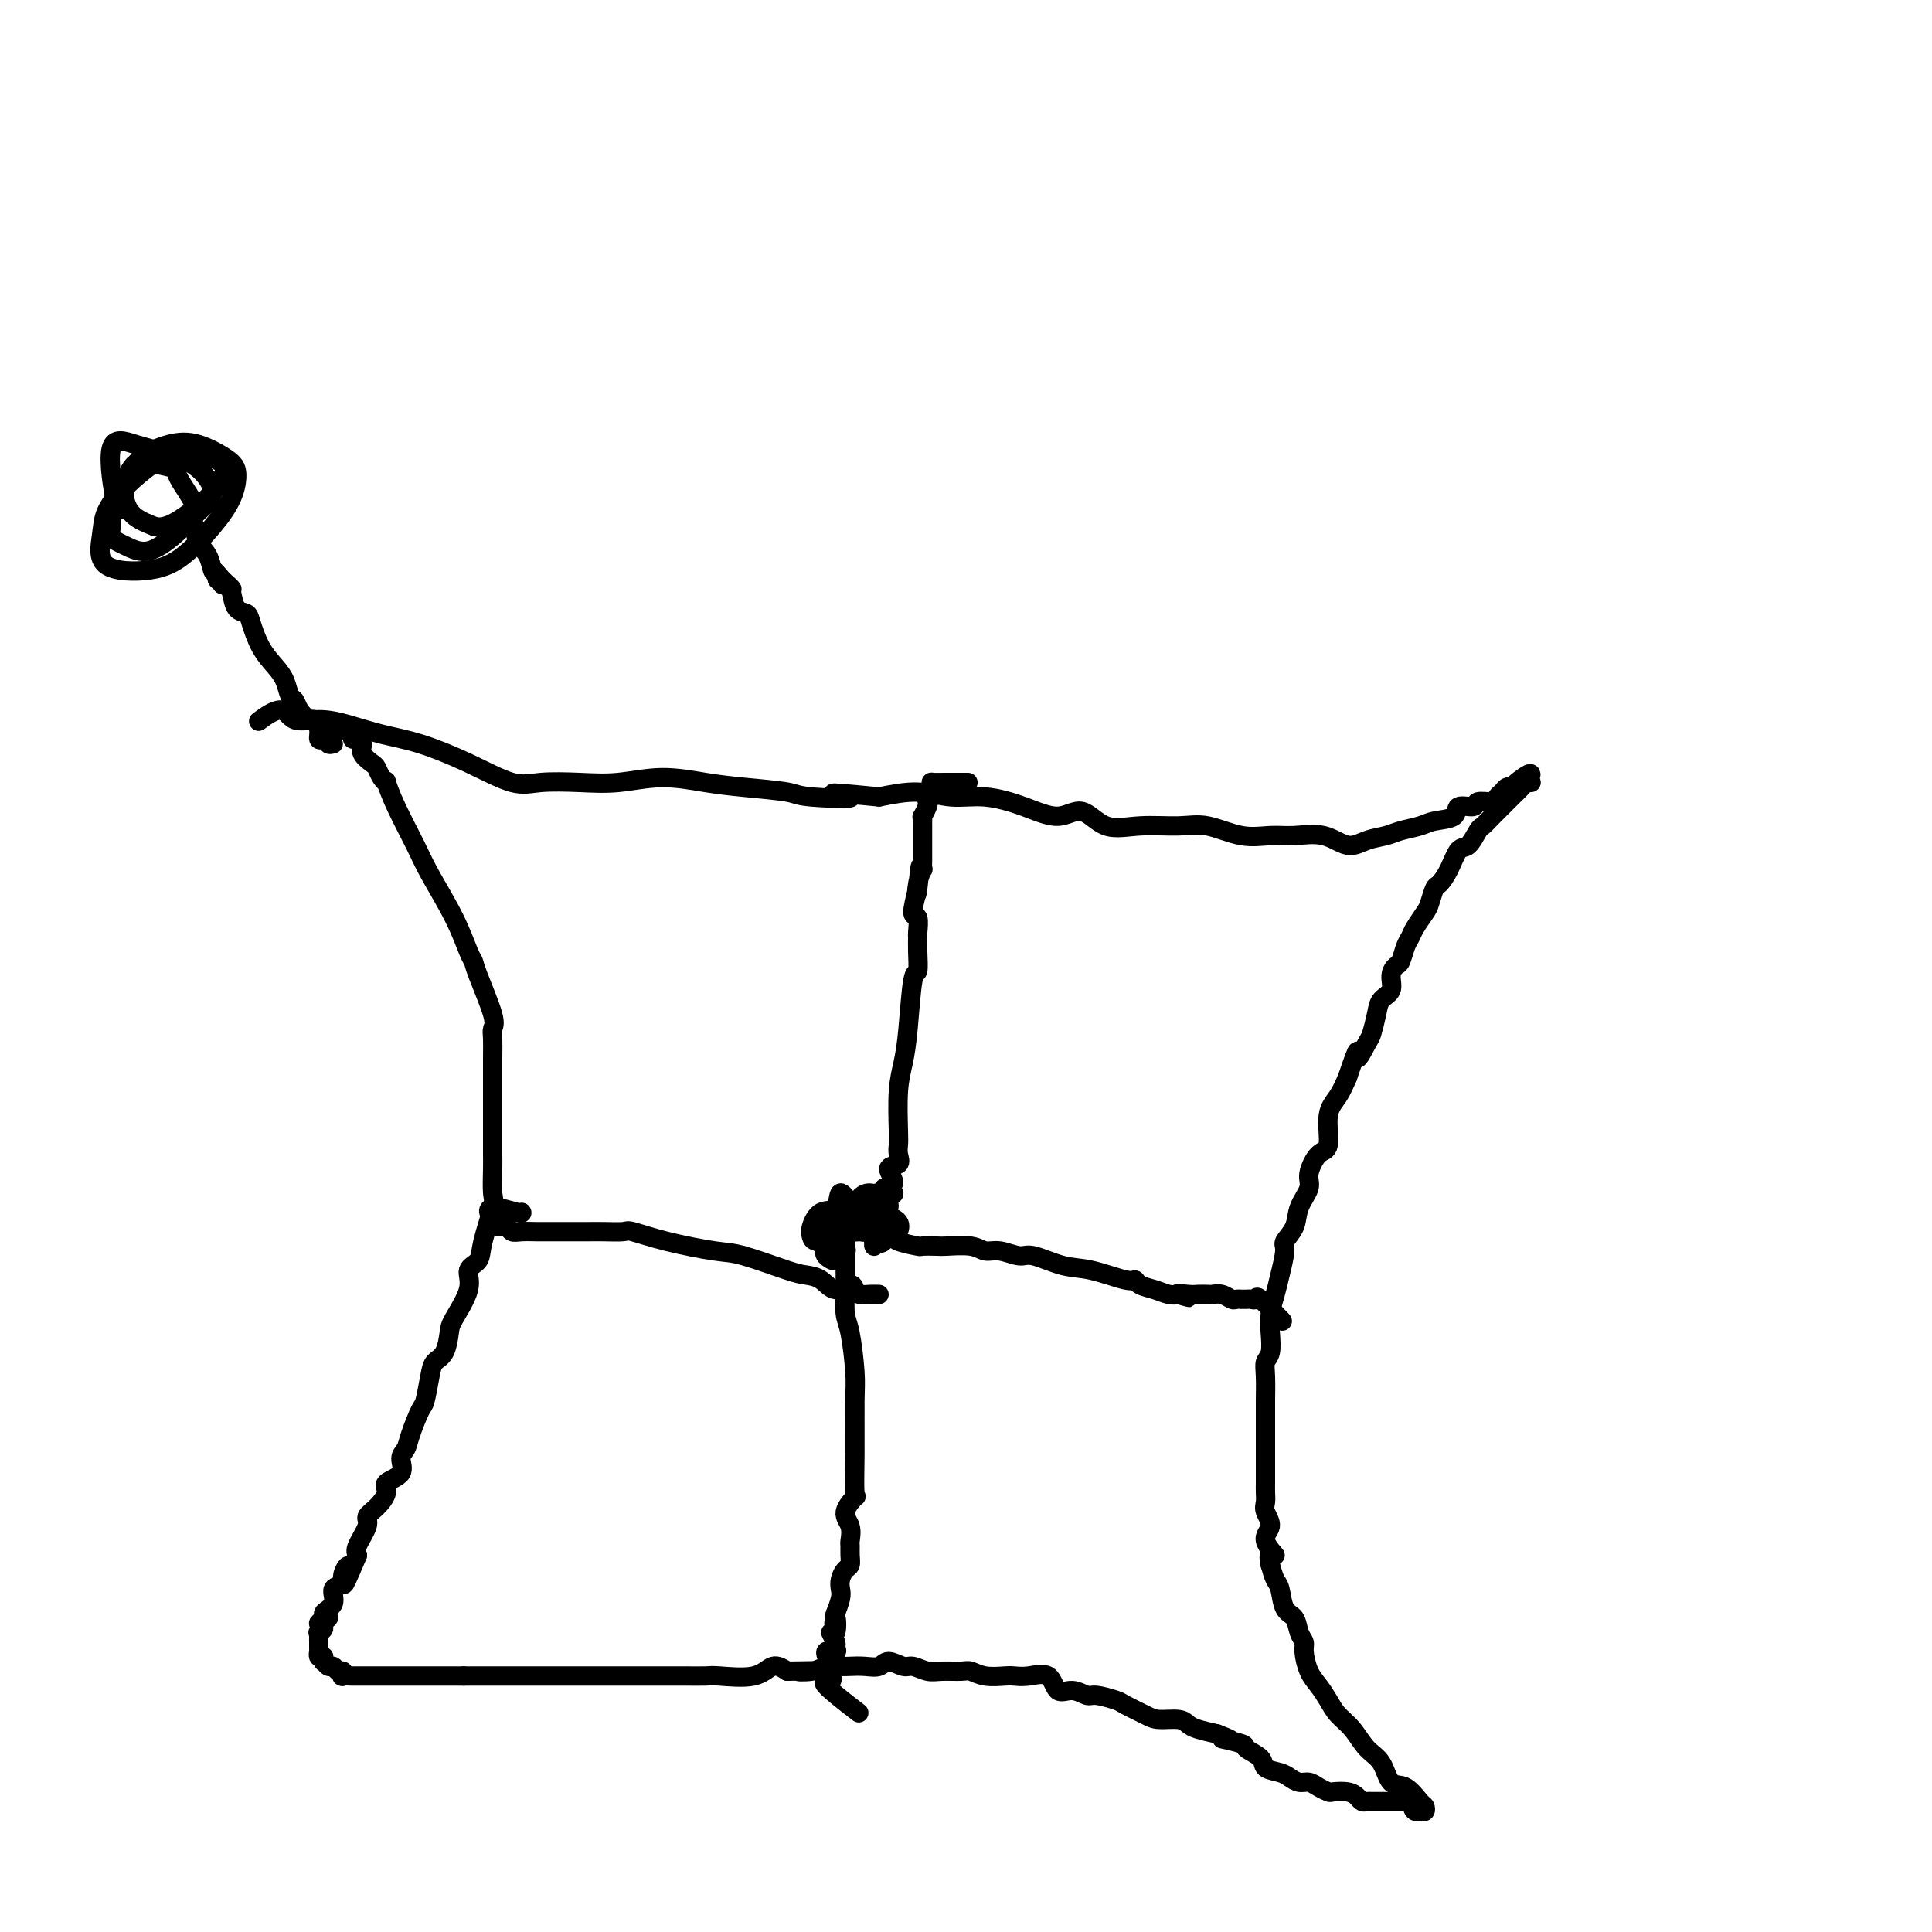 <svg viewBox='0 0 400 400' version='1.1' xmlns='http://www.w3.org/2000/svg' xmlns:xlink='http://www.w3.org/1999/xlink'><g fill='none' stroke='#000000' stroke-width='4' stroke-linecap='round' stroke-linejoin='round'><path d='M71,151c0.866,0.305 1.733,0.609 2,1c0.267,0.391 -0.065,0.868 0,1c0.065,0.132 0.528,-0.082 1,0c0.472,0.082 0.952,0.459 1,1c0.048,0.541 -0.337,1.246 0,2c0.337,0.754 1.396,1.558 2,2c0.604,0.442 0.754,0.523 1,1c0.246,0.477 0.587,1.352 1,2c0.413,0.648 0.899,1.071 1,1c0.101,-0.071 -0.181,-0.637 0,0c0.181,0.637 0.826,2.475 2,5c1.174,2.525 2.879,5.737 4,8c1.121,2.263 1.660,3.577 3,6c1.340,2.423 3.481,5.955 5,9c1.519,3.045 2.417,5.603 3,7c0.583,1.397 0.850,1.633 1,2c0.150,0.367 0.184,0.866 1,3c0.816,2.134 2.415,5.905 3,8c0.585,2.095 0.157,2.514 0,3c-0.157,0.486 -0.042,1.037 0,2c0.042,0.963 0.011,2.336 0,4c-0.011,1.664 -0.003,3.618 0,5c0.003,1.382 0.002,2.191 0,3'/><path d='M102,227c-0.000,3.140 -0.001,2.491 0,3c0.001,0.509 0.002,2.176 0,4c-0.002,1.824 -0.008,3.804 0,5c0.008,1.196 0.029,1.609 0,3c-0.029,1.391 -0.107,3.761 0,5c0.107,1.239 0.399,1.347 0,3c-0.399,1.653 -1.491,4.852 -2,7c-0.509,2.148 -0.437,3.245 -1,4c-0.563,0.755 -1.760,1.168 -2,2c-0.240,0.832 0.479,2.081 0,4c-0.479,1.919 -2.156,4.507 -3,6c-0.844,1.493 -0.856,1.893 -1,3c-0.144,1.107 -0.419,2.923 -1,4c-0.581,1.077 -1.469,1.415 -2,2c-0.531,0.585 -0.705,1.417 -1,3c-0.295,1.583 -0.711,3.918 -1,5c-0.289,1.082 -0.453,0.913 -1,2c-0.547,1.087 -1.479,3.432 -2,5c-0.521,1.568 -0.632,2.358 -1,3c-0.368,0.642 -0.994,1.134 -1,2c-0.006,0.866 0.607,2.105 0,3c-0.607,0.895 -2.434,1.445 -3,2c-0.566,0.555 0.128,1.115 0,2c-0.128,0.885 -1.079,2.096 -2,3c-0.921,0.904 -1.814,1.500 -2,2c-0.186,0.500 0.335,0.904 0,2c-0.335,1.096 -1.524,2.885 -2,4c-0.476,1.115 -0.238,1.558 0,2'/><path d='M74,322c-4.250,10.087 -2.376,4.803 -2,3c0.376,-1.803 -0.746,-0.126 -1,1c-0.254,1.126 0.358,1.702 0,2c-0.358,0.298 -1.688,0.317 -2,1c-0.312,0.683 0.394,2.028 0,3c-0.394,0.972 -1.889,1.571 -2,2c-0.111,0.429 1.161,0.689 1,1c-0.161,0.311 -1.756,0.675 -2,1c-0.244,0.325 0.863,0.612 1,1c0.137,0.388 -0.695,0.877 -1,1c-0.305,0.123 -0.082,-0.121 0,0c0.082,0.121 0.022,0.606 0,1c-0.022,0.394 -0.007,0.698 0,1c0.007,0.302 0.005,0.603 0,1c-0.005,0.397 -0.012,0.890 0,1c0.012,0.110 0.042,-0.163 0,0c-0.042,0.163 -0.155,0.761 0,1c0.155,0.239 0.577,0.120 1,0'/><path d='M67,343c-0.048,1.553 -0.167,0.937 0,1c0.167,0.063 0.620,0.805 1,1c0.380,0.195 0.689,-0.158 1,0c0.311,0.158 0.626,0.827 1,1c0.374,0.173 0.807,-0.150 1,0c0.193,0.150 0.145,0.772 0,1c-0.145,0.228 -0.389,0.061 0,0c0.389,-0.061 1.410,-0.016 2,0c0.590,0.016 0.749,0.004 1,0c0.251,-0.004 0.593,-0.001 1,0c0.407,0.001 0.877,0.000 2,0c1.123,-0.000 2.898,-0.000 4,0c1.102,0.000 1.530,0.000 2,0c0.470,-0.000 0.980,-0.000 2,0c1.020,0.000 2.548,0.000 3,0c0.452,-0.000 -0.174,-0.000 0,0c0.174,0.000 1.146,0.000 2,0c0.854,-0.000 1.590,-0.000 2,0c0.410,0.000 0.495,0.000 1,0c0.505,-0.000 1.430,-0.000 2,0c0.570,0.000 0.785,0.000 1,0'/><path d='M96,347c3.985,0.000 1.447,0.000 1,0c-0.447,0.000 1.197,-0.000 2,0c0.803,0.000 0.764,0.000 1,0c0.236,-0.000 0.746,-0.000 1,0c0.254,0.000 0.253,0.000 1,0c0.747,-0.000 2.244,-0.000 3,0c0.756,0.000 0.773,0.000 1,0c0.227,-0.000 0.664,-0.000 1,0c0.336,0.000 0.569,0.000 1,0c0.431,-0.000 1.059,-0.000 2,0c0.941,0.000 2.194,0.000 3,0c0.806,-0.000 1.164,-0.000 2,0c0.836,0.000 2.148,0.000 3,0c0.852,-0.000 1.244,-0.000 2,0c0.756,0.000 1.877,0.000 3,0c1.123,-0.000 2.246,-0.000 3,0c0.754,0.000 1.137,0.000 2,0c0.863,-0.000 2.207,-0.000 3,0c0.793,0.000 1.035,0.000 2,0c0.965,-0.000 2.652,-0.001 4,0c1.348,0.001 2.356,0.002 3,0c0.644,-0.002 0.924,-0.009 2,0c1.076,0.009 2.949,0.033 4,0c1.051,-0.033 1.282,-0.122 3,0c1.718,0.122 4.924,0.456 7,0c2.076,-0.456 3.022,-1.702 4,-2c0.978,-0.298 1.989,0.351 3,1'/><path d='M163,346c10.960,-0.171 4.861,-0.098 3,0c-1.861,0.098 0.515,0.222 2,0c1.485,-0.222 2.078,-0.790 3,-1c0.922,-0.210 2.171,-0.061 3,0c0.829,0.061 1.237,0.034 2,0c0.763,-0.034 1.880,-0.077 3,0c1.120,0.077 2.243,0.273 3,0c0.757,-0.273 1.149,-1.016 2,-1c0.851,0.016 2.161,0.789 3,1c0.839,0.211 1.207,-0.141 2,0c0.793,0.141 2.010,0.773 3,1c0.990,0.227 1.753,0.047 3,0c1.247,-0.047 2.977,0.040 4,0c1.023,-0.040 1.340,-0.206 2,0c0.660,0.206 1.665,0.784 3,1c1.335,0.216 3.000,0.069 4,0c1.000,-0.069 1.334,-0.062 2,0c0.666,0.062 1.663,0.178 3,0c1.337,-0.178 3.013,-0.651 4,0c0.987,0.651 1.284,2.426 2,3c0.716,0.574 1.853,-0.055 3,0c1.147,0.055 2.306,0.792 3,1c0.694,0.208 0.922,-0.112 2,0c1.078,0.112 3.006,0.656 4,1c0.994,0.344 1.053,0.487 2,1c0.947,0.513 2.780,1.394 4,2c1.220,0.606 1.827,0.936 3,1c1.173,0.064 2.912,-0.137 4,0c1.088,0.137 1.524,0.614 2,1c0.476,0.386 0.993,0.682 2,1c1.007,0.318 2.503,0.659 4,1'/><path d='M252,359c5.402,2.032 1.406,1.111 1,1c-0.406,-0.111 2.776,0.586 4,1c1.224,0.414 0.488,0.544 1,1c0.512,0.456 2.273,1.236 3,2c0.727,0.764 0.421,1.510 1,2c0.579,0.490 2.041,0.722 3,1c0.959,0.278 1.413,0.600 2,1c0.587,0.400 1.307,0.878 2,1c0.693,0.122 1.358,-0.112 2,0c0.642,0.112 1.261,0.569 2,1c0.739,0.431 1.598,0.837 2,1c0.402,0.163 0.345,0.082 1,0c0.655,-0.082 2.021,-0.166 3,0c0.979,0.166 1.572,0.580 2,1c0.428,0.420 0.691,0.845 1,1c0.309,0.155 0.665,0.042 1,0c0.335,-0.042 0.649,-0.011 1,0c0.351,0.011 0.738,0.003 1,0c0.262,-0.003 0.399,-0.001 1,0c0.601,0.001 1.667,0.000 2,0c0.333,-0.000 -0.065,-0.000 0,0c0.065,0.000 0.595,0.000 1,0c0.405,-0.000 0.686,-0.000 1,0c0.314,0.000 0.661,0.000 1,0c0.339,-0.000 0.669,-0.000 1,0'/><path d='M292,373c3.797,0.784 1.788,0.742 1,1c-0.788,0.258 -0.356,0.814 0,1c0.356,0.186 0.637,0.000 1,0c0.363,-0.000 0.809,0.186 1,0c0.191,-0.186 0.127,-0.742 0,-1c-0.127,-0.258 -0.316,-0.217 -1,-1c-0.684,-0.783 -1.863,-2.391 -3,-3c-1.137,-0.609 -2.234,-0.221 -3,-1c-0.766,-0.779 -1.202,-2.725 -2,-4c-0.798,-1.275 -1.957,-1.878 -3,-3c-1.043,-1.122 -1.971,-2.764 -3,-4c-1.029,-1.236 -2.161,-2.068 -3,-3c-0.839,-0.932 -1.387,-1.965 -2,-3c-0.613,-1.035 -1.292,-2.072 -2,-3c-0.708,-0.928 -1.446,-1.747 -2,-3c-0.554,-1.253 -0.926,-2.938 -1,-4c-0.074,-1.062 0.149,-1.499 0,-2c-0.149,-0.501 -0.670,-1.064 -1,-2c-0.330,-0.936 -0.470,-2.245 -1,-3c-0.530,-0.755 -1.451,-0.955 -2,-2c-0.549,-1.045 -0.725,-2.935 -1,-4c-0.275,-1.065 -0.650,-1.304 -1,-2c-0.350,-0.696 -0.675,-1.848 -1,-3'/><path d='M263,324c-0.869,-3.712 0.958,-1.992 1,-2c0.042,-0.008 -1.702,-1.746 -2,-3c-0.298,-1.254 0.848,-2.026 1,-3c0.152,-0.974 -0.691,-2.152 -1,-3c-0.309,-0.848 -0.083,-1.367 0,-2c0.083,-0.633 0.022,-1.379 0,-2c-0.022,-0.621 -0.006,-1.117 0,-2c0.006,-0.883 0.002,-2.152 0,-3c-0.002,-0.848 -0.001,-1.274 0,-2c0.001,-0.726 0.000,-1.752 0,-3c-0.000,-1.248 -0.001,-2.719 0,-4c0.001,-1.281 0.004,-2.372 0,-3c-0.004,-0.628 -0.015,-0.793 0,-2c0.015,-1.207 0.056,-3.456 0,-5c-0.056,-1.544 -0.208,-2.384 0,-3c0.208,-0.616 0.776,-1.009 1,-2c0.224,-0.991 0.103,-2.580 0,-4c-0.103,-1.420 -0.187,-2.669 0,-4c0.187,-1.331 0.646,-2.743 1,-4c0.354,-1.257 0.604,-2.359 1,-4c0.396,-1.641 0.937,-3.822 1,-5c0.063,-1.178 -0.352,-1.353 0,-2c0.352,-0.647 1.473,-1.767 2,-3c0.527,-1.233 0.461,-2.578 1,-4c0.539,-1.422 1.684,-2.922 2,-4c0.316,-1.078 -0.197,-1.733 0,-3c0.197,-1.267 1.102,-3.146 2,-4c0.898,-0.854 1.787,-0.682 2,-2c0.213,-1.318 -0.250,-4.124 0,-6c0.250,-1.876 1.214,-2.822 2,-4c0.786,-1.178 1.393,-2.589 2,-4'/><path d='M279,223c2.819,-8.322 1.867,-4.628 2,-4c0.133,0.628 1.350,-1.808 2,-3c0.650,-1.192 0.734,-1.138 1,-2c0.266,-0.862 0.715,-2.641 1,-4c0.285,-1.359 0.405,-2.299 1,-3c0.595,-0.701 1.665,-1.164 2,-2c0.335,-0.836 -0.065,-2.044 0,-3c0.065,-0.956 0.594,-1.658 1,-2c0.406,-0.342 0.690,-0.322 1,-1c0.310,-0.678 0.646,-2.053 1,-3c0.354,-0.947 0.725,-1.466 1,-2c0.275,-0.534 0.454,-1.083 1,-2c0.546,-0.917 1.459,-2.200 2,-3c0.541,-0.800 0.711,-1.115 1,-2c0.289,-0.885 0.696,-2.339 1,-3c0.304,-0.661 0.505,-0.527 1,-1c0.495,-0.473 1.284,-1.551 2,-3c0.716,-1.449 1.361,-3.270 2,-4c0.639,-0.730 1.274,-0.370 2,-1c0.726,-0.630 1.543,-2.249 2,-3c0.457,-0.751 0.555,-0.634 1,-1c0.445,-0.366 1.236,-1.215 2,-2c0.764,-0.785 1.500,-1.506 2,-2c0.500,-0.494 0.765,-0.759 1,-1c0.235,-0.241 0.439,-0.457 1,-1c0.561,-0.543 1.480,-1.414 2,-2c0.520,-0.586 0.640,-0.889 1,-1c0.360,-0.111 0.960,-0.032 1,0c0.040,0.032 -0.480,0.016 -1,0'/><path d='M316,162c2.534,-3.468 -0.631,-1.137 -2,0c-1.369,1.137 -0.942,1.079 -1,1c-0.058,-0.079 -0.601,-0.180 -1,0c-0.399,0.180 -0.654,0.641 -1,1c-0.346,0.359 -0.783,0.616 -1,1c-0.217,0.384 -0.212,0.894 -1,1c-0.788,0.106 -2.368,-0.193 -3,0c-0.632,0.193 -0.317,0.878 -1,1c-0.683,0.122 -2.364,-0.318 -3,0c-0.636,0.318 -0.227,1.395 -1,2c-0.773,0.605 -2.727,0.739 -4,1c-1.273,0.261 -1.865,0.650 -3,1c-1.135,0.350 -2.811,0.661 -4,1c-1.189,0.339 -1.889,0.708 -3,1c-1.111,0.292 -2.634,0.509 -4,1c-1.366,0.491 -2.575,1.258 -4,1c-1.425,-0.258 -3.066,-1.541 -5,-2c-1.934,-0.459 -4.163,-0.095 -6,0c-1.837,0.095 -3.283,-0.081 -5,0c-1.717,0.081 -3.704,0.417 -6,0c-2.296,-0.417 -4.900,-1.589 -7,-2c-2.100,-0.411 -3.697,-0.063 -6,0c-2.303,0.063 -5.313,-0.160 -8,0c-2.687,0.160 -5.052,0.704 -7,0c-1.948,-0.704 -3.478,-2.657 -5,-3c-1.522,-0.343 -3.037,0.923 -5,1c-1.963,0.077 -4.374,-1.035 -7,-2c-2.626,-0.965 -5.467,-1.785 -8,-2c-2.533,-0.215 -4.759,0.173 -7,0c-2.241,-0.173 -4.497,-0.907 -7,-1c-2.503,-0.093 -5.251,0.453 -8,1'/><path d='M182,165c-15.929,-1.560 -7.250,-0.459 -6,0c1.250,0.459 -4.928,0.276 -8,0c-3.072,-0.276 -3.040,-0.645 -5,-1c-1.960,-0.355 -5.914,-0.698 -9,-1c-3.086,-0.302 -5.304,-0.565 -8,-1c-2.696,-0.435 -5.869,-1.042 -9,-1c-3.131,0.042 -6.220,0.732 -9,1c-2.780,0.268 -5.252,0.115 -8,0c-2.748,-0.115 -5.772,-0.190 -8,0c-2.228,0.190 -3.658,0.647 -6,0c-2.342,-0.647 -5.594,-2.398 -9,-4c-3.406,-1.602 -6.964,-3.054 -10,-4c-3.036,-0.946 -5.549,-1.387 -8,-2c-2.451,-0.613 -4.840,-1.397 -7,-2c-2.160,-0.603 -4.093,-1.026 -6,-1c-1.907,0.026 -3.790,0.502 -5,0c-1.210,-0.502 -1.749,-1.981 -3,-2c-1.251,-0.019 -3.215,1.423 -4,2c-0.785,0.577 -0.393,0.288 0,0'/><path d='M179,252c0.212,-0.709 0.423,-1.419 0,-2c-0.423,-0.581 -1.482,-1.034 -2,-1c-0.518,0.034 -0.496,0.555 -1,0c-0.504,-0.555 -1.533,-2.184 -2,-2c-0.467,0.184 -0.373,2.182 -1,3c-0.627,0.818 -1.976,0.454 -3,1c-1.024,0.546 -1.723,2.000 -2,3c-0.277,1.000 -0.132,1.546 0,2c0.132,0.454 0.251,0.814 1,1c0.749,0.186 2.128,0.196 3,0c0.872,-0.196 1.238,-0.598 2,-1c0.762,-0.402 1.921,-0.805 3,-1c1.079,-0.195 2.080,-0.183 3,0c0.920,0.183 1.761,0.538 2,0c0.239,-0.538 -0.124,-1.970 0,-3c0.124,-1.030 0.734,-1.660 1,-2c0.266,-0.340 0.187,-0.390 0,-1c-0.187,-0.610 -0.481,-1.779 -1,-2c-0.519,-0.221 -1.263,0.508 -2,1c-0.737,0.492 -1.466,0.749 -2,1c-0.534,0.251 -0.872,0.498 -1,1c-0.128,0.502 -0.045,1.260 0,2c0.045,0.740 0.054,1.463 0,2c-0.054,0.537 -0.169,0.887 0,1c0.169,0.113 0.623,-0.011 1,0c0.377,0.011 0.678,0.158 1,0c0.322,-0.158 0.663,-0.619 1,-1c0.337,-0.381 0.668,-0.680 1,-1c0.332,-0.320 0.666,-0.660 1,-1'/><path d='M182,252c0.749,-0.660 0.120,-1.308 0,-2c-0.120,-0.692 0.269,-1.426 0,-2c-0.269,-0.574 -1.196,-0.988 -2,-1c-0.804,-0.012 -1.484,0.378 -2,1c-0.516,0.622 -0.867,1.476 -1,2c-0.133,0.524 -0.046,0.718 0,1c0.046,0.282 0.053,0.650 0,1c-0.053,0.350 -0.164,0.680 0,1c0.164,0.320 0.604,0.630 1,1c0.396,0.370 0.749,0.800 1,1c0.251,0.200 0.401,0.169 1,0c0.599,-0.169 1.646,-0.477 2,-1c0.354,-0.523 0.015,-1.260 0,-2c-0.015,-0.740 0.295,-1.482 0,-2c-0.295,-0.518 -1.195,-0.813 -2,-1c-0.805,-0.187 -1.515,-0.268 -2,0c-0.485,0.268 -0.747,0.885 -1,1c-0.253,0.115 -0.499,-0.270 -1,0c-0.501,0.270 -1.258,1.196 -1,2c0.258,0.804 1.531,1.486 2,2c0.469,0.514 0.134,0.861 0,1c-0.134,0.139 -0.067,0.069 0,0'/><path d='M171,259c0.065,-0.066 0.130,-0.133 0,0c-0.130,0.133 -0.456,0.464 0,1c0.456,0.536 1.693,1.277 2,1c0.307,-0.277 -0.315,-1.571 0,-2c0.315,-0.429 1.567,0.008 2,0c0.433,-0.008 0.048,-0.462 0,-1c-0.048,-0.538 0.240,-1.160 0,-2c-0.240,-0.840 -1.007,-1.898 -2,-2c-0.993,-0.102 -2.211,0.751 -3,1c-0.789,0.249 -1.150,-0.105 -1,0c0.150,0.105 0.811,0.669 1,1c0.189,0.331 -0.094,0.429 0,1c0.094,0.571 0.564,1.615 1,2c0.436,0.385 0.839,0.110 1,0c0.161,-0.110 0.081,-0.055 0,0'/><path d='M186,255c-0.074,0.184 -0.148,0.368 0,0c0.148,-0.368 0.517,-1.288 0,-2c-0.517,-0.712 -1.920,-1.217 -2,-1c-0.080,0.217 1.162,1.155 1,1c-0.162,-0.155 -1.728,-1.404 -2,-2c-0.272,-0.596 0.749,-0.539 1,-1c0.251,-0.461 -0.268,-1.441 0,-2c0.268,-0.559 1.323,-0.698 1,-1c-0.323,-0.302 -2.024,-0.766 -2,-1c0.024,-0.234 1.772,-0.237 2,-1c0.228,-0.763 -1.063,-2.286 -1,-3c0.063,-0.714 1.480,-0.619 2,-1c0.520,-0.381 0.142,-1.237 0,-2c-0.142,-0.763 -0.049,-1.433 0,-2c0.049,-0.567 0.054,-1.032 0,-3c-0.054,-1.968 -0.168,-5.438 0,-8c0.168,-2.562 0.619,-4.215 1,-6c0.381,-1.785 0.690,-3.701 1,-7c0.310,-3.299 0.619,-7.981 1,-10c0.381,-2.019 0.835,-1.375 1,-2c0.165,-0.625 0.040,-2.517 0,-4c-0.040,-1.483 0.006,-2.555 0,-3c-0.006,-0.445 -0.063,-0.264 0,-1c0.063,-0.736 0.248,-2.391 0,-3c-0.248,-0.609 -0.928,-0.174 -1,-1c-0.072,-0.826 0.464,-2.913 1,-5'/><path d='M190,184c0.944,-8.963 0.306,-2.369 0,0c-0.306,2.369 -0.278,0.514 0,-1c0.278,-1.514 0.807,-2.686 1,-3c0.193,-0.314 0.052,0.229 0,0c-0.052,-0.229 -0.014,-1.232 0,-2c0.014,-0.768 0.004,-1.301 0,-2c-0.004,-0.699 -0.001,-1.563 0,-2c0.001,-0.437 0.001,-0.447 0,-1c-0.001,-0.553 -0.001,-1.649 0,-2c0.001,-0.351 0.004,0.043 0,0c-0.004,-0.043 -0.015,-0.522 0,-1c0.015,-0.478 0.056,-0.955 0,-1c-0.056,-0.045 -0.207,0.344 0,0c0.207,-0.344 0.773,-1.419 1,-2c0.227,-0.581 0.114,-0.667 0,-1c-0.114,-0.333 -0.229,-0.912 0,-1c0.229,-0.088 0.801,0.316 1,0c0.199,-0.316 0.026,-1.353 0,-2c-0.026,-0.647 0.095,-0.905 0,-1c-0.095,-0.095 -0.407,-0.025 0,0c0.407,0.025 1.533,0.007 3,0c1.467,-0.007 3.276,-0.002 4,0c0.724,0.002 0.362,0.001 0,0'/><path d='M181,258c0.032,-1.179 0.064,-2.357 0,-2c-0.064,0.357 -0.225,2.250 0,2c0.225,-0.250 0.835,-2.642 1,-3c0.165,-0.358 -0.114,1.318 0,2c0.114,0.682 0.620,0.368 1,0c0.380,-0.368 0.635,-0.792 1,-1c0.365,-0.208 0.840,-0.199 1,0c0.160,0.199 0.004,0.590 1,1c0.996,0.410 3.145,0.841 4,1c0.855,0.159 0.417,0.047 1,0c0.583,-0.047 2.188,-0.028 3,0c0.812,0.028 0.830,0.064 2,0c1.170,-0.064 3.493,-0.229 5,0c1.507,0.229 2.198,0.853 3,1c0.802,0.147 1.716,-0.183 3,0c1.284,0.183 2.939,0.880 4,1c1.061,0.120 1.527,-0.337 3,0c1.473,0.337 3.951,1.466 6,2c2.049,0.534 3.668,0.471 6,1c2.332,0.529 5.377,1.648 7,2c1.623,0.352 1.824,-0.063 2,0c0.176,0.063 0.325,0.605 1,1c0.675,0.395 1.874,0.645 3,1c1.126,0.355 2.179,0.816 3,1c0.821,0.184 1.411,0.092 2,0'/><path d='M244,268c4.544,1.238 0.904,0.332 0,0c-0.904,-0.332 0.926,-0.090 2,0c1.074,0.090 1.391,0.028 2,0c0.609,-0.028 1.511,-0.022 2,0c0.489,0.022 0.566,0.058 1,0c0.434,-0.058 1.226,-0.212 2,0c0.774,0.212 1.531,0.789 2,1c0.469,0.211 0.650,0.056 1,0c0.350,-0.056 0.868,-0.014 1,0c0.132,0.014 -0.123,-0.000 0,0c0.123,0.000 0.622,0.015 1,0c0.378,-0.015 0.634,-0.059 1,0c0.366,0.059 0.840,0.222 1,0c0.160,-0.222 0.005,-0.829 1,0c0.995,0.829 3.142,3.094 4,4c0.858,0.906 0.429,0.453 0,0'/><path d='M175,258c-0.000,-1.471 -0.000,-2.942 0,-3c0.000,-0.058 0.000,1.298 0,2c-0.000,0.702 -0.000,0.749 0,1c0.000,0.251 0.000,0.705 0,1c-0.000,0.295 -0.001,0.432 0,1c0.001,0.568 0.003,1.568 0,3c-0.003,1.432 -0.011,3.296 0,4c0.011,0.704 0.041,0.247 0,1c-0.041,0.753 -0.155,2.715 0,4c0.155,1.285 0.577,1.894 1,4c0.423,2.106 0.848,5.711 1,8c0.152,2.289 0.032,3.263 0,6c-0.032,2.737 0.023,7.235 0,11c-0.023,3.765 -0.125,6.795 0,8c0.125,1.205 0.479,0.584 0,1c-0.479,0.416 -1.789,1.868 -2,3c-0.211,1.132 0.676,1.942 1,3c0.324,1.058 0.084,2.363 0,3c-0.084,0.637 -0.012,0.607 0,1c0.012,0.393 -0.035,1.208 0,2c0.035,0.792 0.154,1.562 0,2c-0.154,0.438 -0.581,0.545 -1,1c-0.419,0.455 -0.831,1.257 -1,2c-0.169,0.743 -0.097,1.426 0,2c0.097,0.574 0.218,1.039 0,2c-0.218,0.961 -0.777,2.417 -1,3c-0.223,0.583 -0.112,0.291 0,0'/><path d='M173,334c-0.640,3.904 -0.239,1.164 0,1c0.239,-0.164 0.315,2.248 0,3c-0.315,0.752 -1.021,-0.155 -1,0c0.021,0.155 0.770,1.371 1,2c0.230,0.629 -0.057,0.670 0,1c0.057,0.330 0.460,0.949 0,1c-0.460,0.051 -1.781,-0.466 -2,0c-0.219,0.466 0.664,1.913 1,3c0.336,1.087 0.126,1.812 0,2c-0.126,0.188 -0.169,-0.162 0,0c0.169,0.162 0.551,0.837 0,1c-0.551,0.163 -2.033,-0.187 -1,1c1.033,1.187 4.581,3.911 6,5c1.419,1.089 0.710,0.545 0,0'/><path d='M182,268c-0.646,-0.019 -1.292,-0.038 -2,0c-0.708,0.038 -1.477,0.133 -2,0c-0.523,-0.133 -0.801,-0.494 -1,-1c-0.199,-0.506 -0.319,-1.156 -1,-1c-0.681,0.156 -1.922,1.117 -3,1c-1.078,-0.117 -1.995,-1.312 -3,-2c-1.005,-0.688 -2.100,-0.869 -3,-1c-0.900,-0.131 -1.604,-0.211 -4,-1c-2.396,-0.789 -6.485,-2.288 -9,-3c-2.515,-0.712 -3.457,-0.636 -6,-1c-2.543,-0.364 -6.688,-1.169 -10,-2c-3.312,-0.831 -5.793,-1.687 -7,-2c-1.207,-0.313 -1.142,-0.084 -2,0c-0.858,0.084 -2.641,0.022 -4,0c-1.359,-0.022 -2.295,-0.006 -3,0c-0.705,0.006 -1.181,0.002 -2,0c-0.819,-0.002 -1.982,-0.000 -3,0c-1.018,0.000 -1.890,-0.000 -2,0c-0.110,0.000 0.542,0.001 0,0c-0.542,-0.001 -2.278,-0.004 -3,0c-0.722,0.004 -0.431,0.015 -1,0c-0.569,-0.015 -1.998,-0.056 -3,0c-1.002,0.056 -1.578,0.207 -2,0c-0.422,-0.207 -0.692,-0.774 -1,-1c-0.308,-0.226 -0.654,-0.113 -1,0'/><path d='M104,254c-4.076,-0.357 -0.767,-0.751 0,-1c0.767,-0.249 -1.010,-0.354 -2,-1c-0.990,-0.646 -1.193,-1.833 0,-2c1.193,-0.167 3.783,0.686 5,1c1.217,0.314 1.062,0.090 1,0c-0.062,-0.090 -0.031,-0.045 0,0'/><path d='M69,154c-0.444,0.110 -0.889,0.220 -1,0c-0.111,-0.220 0.111,-0.771 0,-1c-0.111,-0.229 -0.553,-0.137 -1,0c-0.447,0.137 -0.897,0.318 -1,0c-0.103,-0.318 0.141,-1.136 0,-2c-0.141,-0.864 -0.668,-1.774 -1,-2c-0.332,-0.226 -0.470,0.232 -1,0c-0.530,-0.232 -1.454,-1.153 -2,-2c-0.546,-0.847 -0.716,-1.621 -1,-2c-0.284,-0.379 -0.682,-0.363 -1,-1c-0.318,-0.637 -0.556,-1.925 -1,-3c-0.444,-1.075 -1.092,-1.935 -2,-3c-0.908,-1.065 -2.075,-2.334 -3,-4c-0.925,-1.666 -1.609,-3.731 -2,-5c-0.391,-1.269 -0.490,-1.744 -1,-2c-0.510,-0.256 -1.432,-0.293 -2,-1c-0.568,-0.707 -0.782,-2.082 -1,-3c-0.218,-0.918 -0.439,-1.377 -1,-2c-0.561,-0.623 -1.463,-1.410 -1,-1c0.463,0.410 2.289,2.017 2,2c-0.289,-0.017 -2.693,-1.658 -3,-2c-0.307,-0.342 1.484,0.617 2,1c0.516,0.383 -0.242,0.192 -1,0'/><path d='M46,121c-3.511,-5.276 -0.789,-1.967 0,-1c0.789,0.967 -0.353,-0.409 -1,-1c-0.647,-0.591 -0.797,-0.396 -1,-1c-0.203,-0.604 -0.458,-2.007 -1,-3c-0.542,-0.993 -1.372,-1.576 -2,-3c-0.628,-1.424 -1.056,-3.691 -1,-5c0.056,-1.309 0.594,-1.661 0,-3c-0.594,-1.339 -2.322,-3.664 -3,-5c-0.678,-1.336 -0.308,-1.681 -1,-2c-0.692,-0.319 -2.447,-0.612 -4,-1c-1.553,-0.388 -2.903,-0.871 -4,0c-1.097,0.871 -1.940,3.097 -3,5c-1.060,1.903 -2.337,3.484 -3,5c-0.663,1.516 -0.713,2.967 -1,5c-0.287,2.033 -0.813,4.650 1,6c1.813,1.350 5.965,1.435 9,1c3.035,-0.435 4.954,-1.389 7,-3c2.046,-1.611 4.219,-3.878 6,-6c1.781,-2.122 3.171,-4.097 4,-6c0.829,-1.903 1.096,-3.732 1,-5c-0.096,-1.268 -0.555,-1.974 -2,-3c-1.445,-1.026 -3.877,-2.371 -6,-3c-2.123,-0.629 -3.937,-0.541 -6,0c-2.063,0.541 -4.373,1.534 -6,3c-1.627,1.466 -2.570,3.403 -3,5c-0.430,1.597 -0.347,2.853 0,4c0.347,1.147 0.956,2.185 2,3c1.044,0.815 2.522,1.408 4,2'/><path d='M32,109c2.029,0.510 4.102,-0.716 6,-2c1.898,-1.284 3.621,-2.625 5,-4c1.379,-1.375 2.413,-2.784 3,-4c0.587,-1.216 0.726,-2.240 0,-3c-0.726,-0.760 -2.316,-1.255 -4,-2c-1.684,-0.745 -3.463,-1.739 -7,0c-3.537,1.739 -8.833,6.210 -11,9c-2.167,2.790 -1.206,3.899 -1,5c0.206,1.101 -0.343,2.196 0,3c0.343,0.804 1.580,1.319 3,2c1.420,0.681 3.025,1.529 5,1c1.975,-0.529 4.320,-2.435 6,-4c1.680,-1.565 2.696,-2.789 4,-4c1.304,-1.211 2.898,-2.408 3,-4c0.102,-1.592 -1.287,-3.577 -3,-5c-1.713,-1.423 -3.751,-2.284 -6,-3c-2.249,-0.716 -4.707,-1.289 -7,-2c-2.293,-0.711 -4.419,-1.562 -5,1c-0.581,2.562 0.382,8.536 1,11c0.618,2.464 0.891,1.418 1,1c0.109,-0.418 0.055,-0.209 0,0'/></g>
</svg>